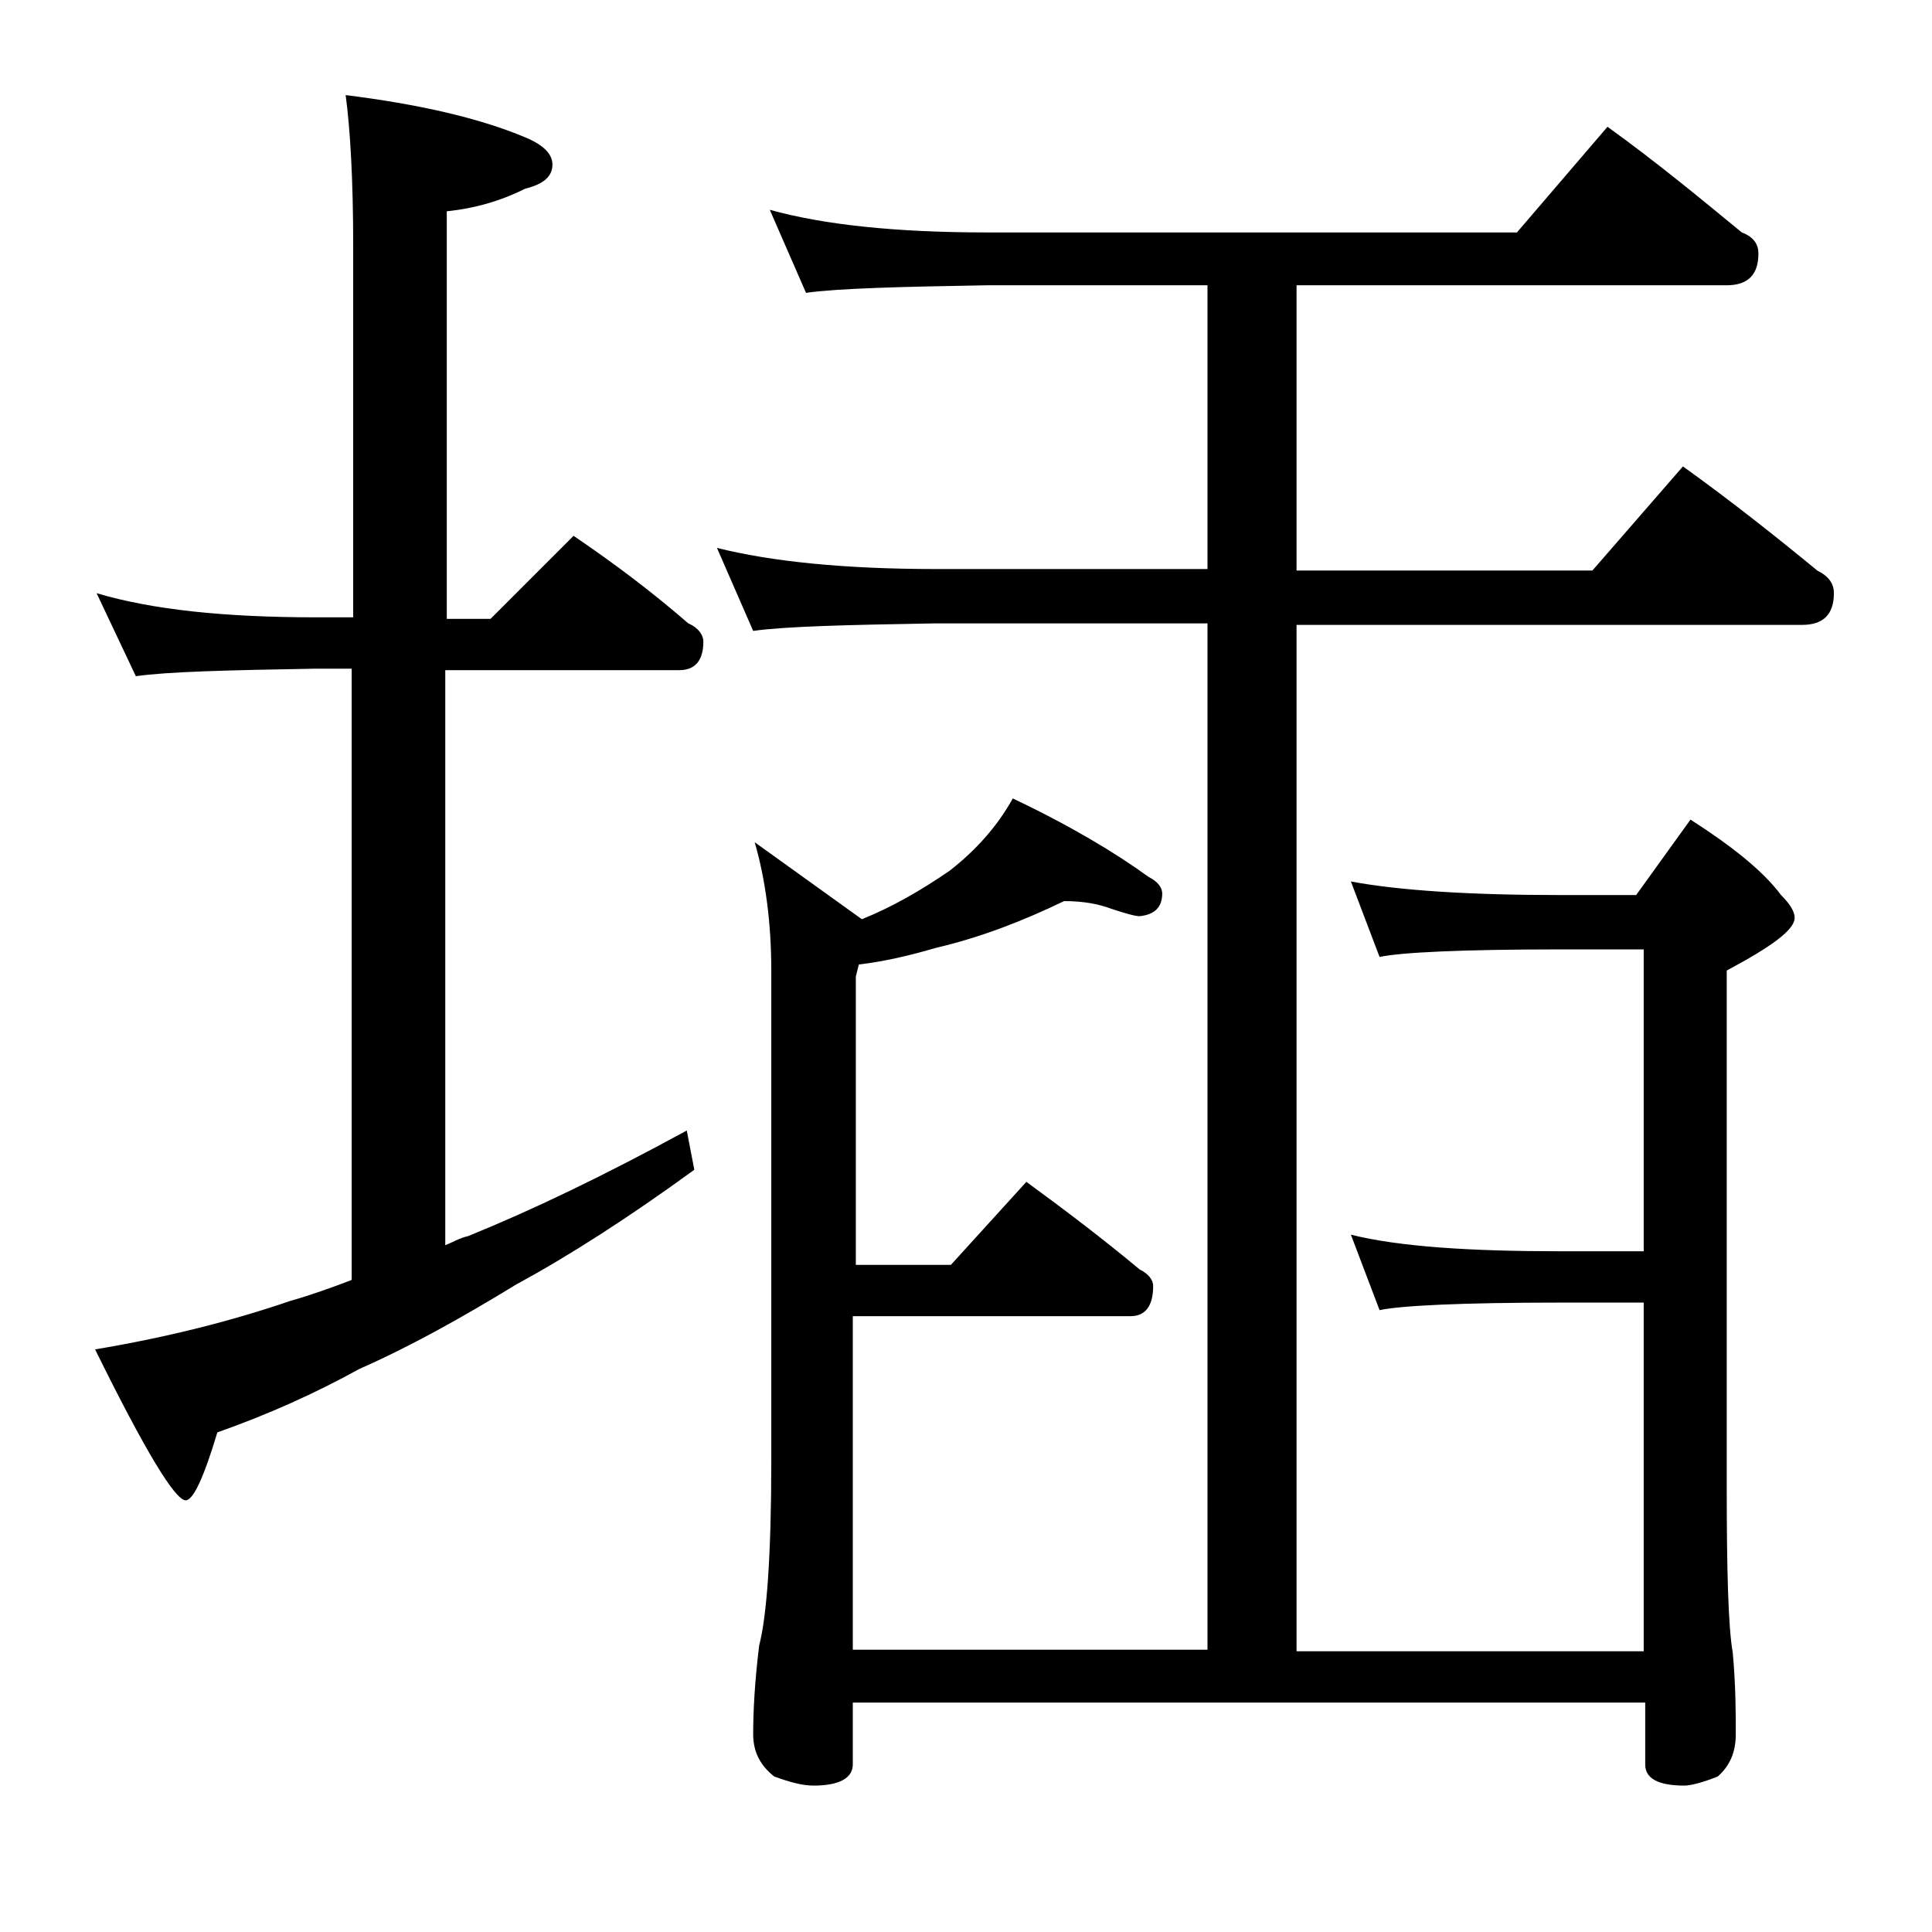 <?xml version="1.0" encoding="utf-8"?>
<!-- Generator: Adobe Illustrator 18.0.0, SVG Export Plug-In . SVG Version: 6.00 Build 0)  -->
<!DOCTYPE svg PUBLIC "-//W3C//DTD SVG 1.1//EN" "http://www.w3.org/Graphics/SVG/1.1/DTD/svg11.dtd">
<svg version="1.1" id="Layer_1" xmlns="http://www.w3.org/2000/svg" xmlns:xlink="http://www.w3.org/1999/xlink" x="0px" y="0px"
	 viewBox="0 0 128 128" enable-background="new 0 0 128 128" xml:space="preserve">
<path d="M6.4,39.3c3.7,1.1,8.5,1.6,14.6,1.6h2.4V16.3c0-4.4-0.2-7.8-0.5-10c4.8,0.6,8.8,1.5,11.9,2.8c1.2,0.5,1.8,1.1,1.8,1.8
	c0,0.8-0.6,1.3-1.8,1.6c-1.6,0.8-3.3,1.3-5.2,1.5v27h2.9l5.5-5.5c2.8,1.9,5.3,3.8,7.6,5.8c0.7,0.3,1,0.8,1,1.2
	c0,1.2-0.5,1.9-1.6,1.9H29.5v38.1c0.5-0.2,1-0.5,1.5-0.6c4.2-1.7,9-4,14.5-7l0.5,2.6c-4.4,3.2-8.3,5.7-11.8,7.6
	c-3.6,2.2-7,4.1-10.4,5.6c-2.9,1.6-6,3-9.4,4.2c-0.9,3-1.6,4.5-2.1,4.5c-0.7,0-2.7-3.3-6-10c4.8-0.8,9.1-1.9,12.9-3.2
	c1.4-0.4,2.8-0.9,4.1-1.4V44.3H21c-5.9,0.1-9.9,0.2-12,0.5L6.4,39.3z M51,13.9c3.6,1,8.4,1.5,14.4,1.5h35.1l6-7
	c3.2,2.3,6.1,4.7,8.9,7c0.8,0.3,1.1,0.8,1.1,1.4c0,1.4-0.7,2.1-2.1,2.1H85.9v18.9h19.6l6-6.9c3.2,2.3,6.1,4.6,8.9,6.9
	c0.8,0.4,1.1,0.9,1.1,1.5c0,1.4-0.7,2.1-2.1,2.1H85.9v68h23V86.3h-5.5c-6.6,0-10.6,0.2-12,0.5l-1.9-5c3.2,0.8,7.9,1.1,13.9,1.1h5.5
	v-20h-5.5c-6.6,0-10.6,0.2-12,0.5l-1.9-5c3.2,0.6,7.9,0.9,13.9,0.9h5l3.6-5c2.8,1.8,4.8,3.4,6,5c0.6,0.6,0.9,1.1,0.9,1.5
	c0,0.8-1.5,1.9-4.5,3.5v34c0,5.8,0.1,9.5,0.4,11.2c0.2,2.2,0.2,4,0.2,5.4c0,1.2-0.4,2.1-1.2,2.8c-1,0.4-1.8,0.6-2.2,0.6
	c-1.8,0-2.6-0.5-2.6-1.4v-4.1H56.5v4.1c0,0.9-0.9,1.4-2.6,1.4c-0.7,0-1.5-0.2-2.6-0.6c-0.9-0.7-1.4-1.6-1.4-2.8
	c0-1.5,0.1-3.5,0.4-5.9c0.5-1.9,0.8-6,0.8-12.2V64.3c0-3.2-0.4-6.1-1.1-8.5l7.1,5.1c2-0.8,3.9-1.9,5.8-3.2c1.8-1.4,3.2-3,4.2-4.8
	c3.8,1.8,6.8,3.6,9,5.2c0.6,0.3,0.9,0.7,0.9,1.1c0,0.9-0.5,1.4-1.5,1.5c-0.3,0-1-0.2-1.9-0.5c-0.8-0.3-1.8-0.5-3.1-0.5
	c-2.7,1.3-5.5,2.4-8.5,3.1c-1.7,0.5-3.4,0.9-5.1,1.1l-0.2,0.8v19.1H63l5-5.5c2.6,1.9,5.1,3.8,7.5,5.8c0.6,0.3,0.9,0.7,0.9,1.1
	c0,1.3-0.5,2-1.5,2H56.5v22.1H80v-68H62c-5.9,0.1-10,0.2-12.1,0.5l-2.4-5.5c3.6,0.9,8.4,1.4,14.5,1.4h18V18.9H65.4
	c-5.8,0.1-9.8,0.2-12,0.5L51,13.9z"/>
</svg>
